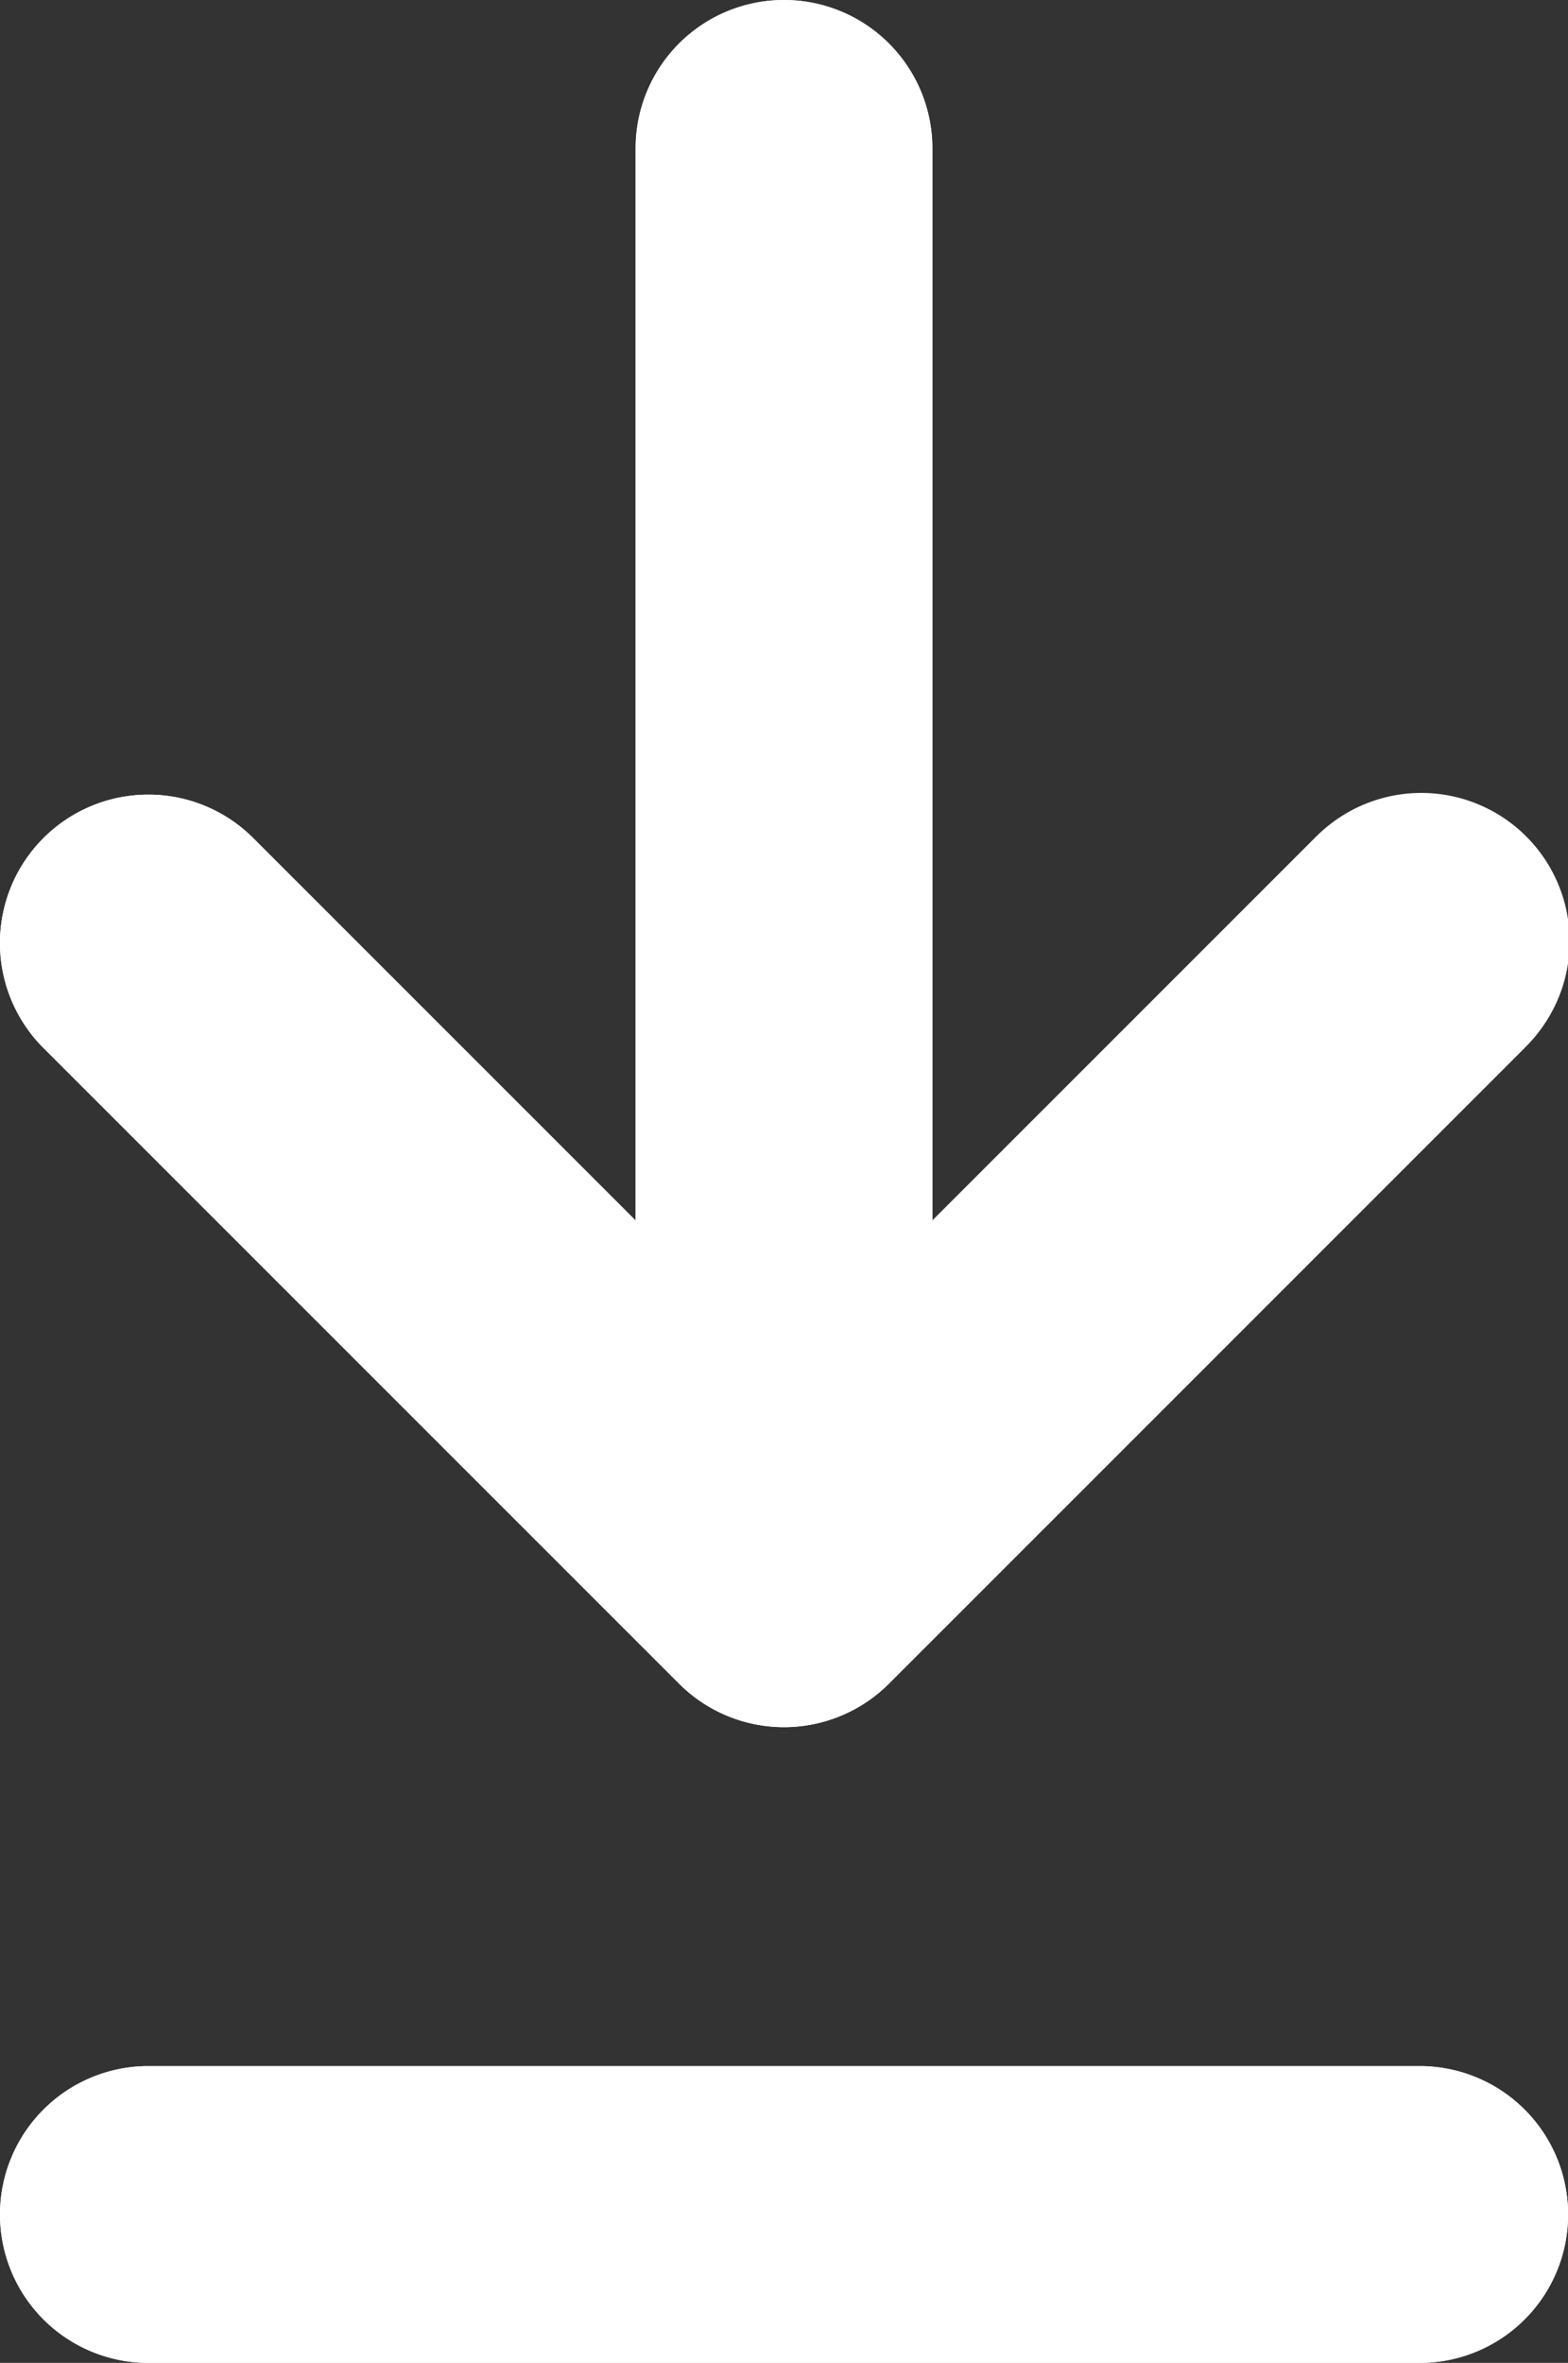 <svg id="download" xmlns="http://www.w3.org/2000/svg" xmlns:xlink="http://www.w3.org/1999/xlink" width="27.721" height="41.768" viewBox="0 0 27.721 41.768">
  <rect x="0" y="0" width="27.721" height="41.768" fill="#333333" stroke="none"/>
  <defs>
    <clipPath id="clip-path">
      <rect id="Rectangle_130" data-name="Rectangle 130" width="27.721" height="41.768" fill="none"/>
    </clipPath>
  </defs>
  <g id="Groupe_538" data-name="Groupe 538" clip-path="url(#clip-path)">
    <path id="Tracé_1696" data-name="Tracé 1696" d="M25.1,208.867H2.624a2.623,2.623,0,1,0,0,5.246H25.1a2.623,2.623,0,1,0,0-5.246" transform="translate(-0.001 -172.345)" fill="#fff"/>
    <path id="Tracé_1697" data-name="Tracé 1697" d="M23.243,14.815l-6.76,6.76V2.623a2.623,2.623,0,0,0-5.246,0V21.575l-6.76-6.76a2.623,2.623,0,0,0-3.71,3.709L12.006,29.762a2.622,2.622,0,0,0,3.709,0L26.952,18.524a2.623,2.623,0,1,0-3.709-3.709" transform="translate(0 0)" fill="#fff"/>
    <path id="Tracé_1698" data-name="Tracé 1698" d="M25.1,41.767H2.623a2.623,2.623,0,1,1,0-5.246H25.1a2.623,2.623,0,1,1,0,5.246m1.854-23.244L15.715,29.761a2.623,2.623,0,0,1-3.709,0L.768,18.523a2.623,2.623,0,0,1,3.71-3.709l6.76,6.76V2.622a2.623,2.623,0,0,1,5.246,0V21.574l6.76-6.76a2.623,2.623,0,0,1,3.709,3.709" transform="translate(0 0.001)" fill="#fff"/>
  </g>
</svg>
